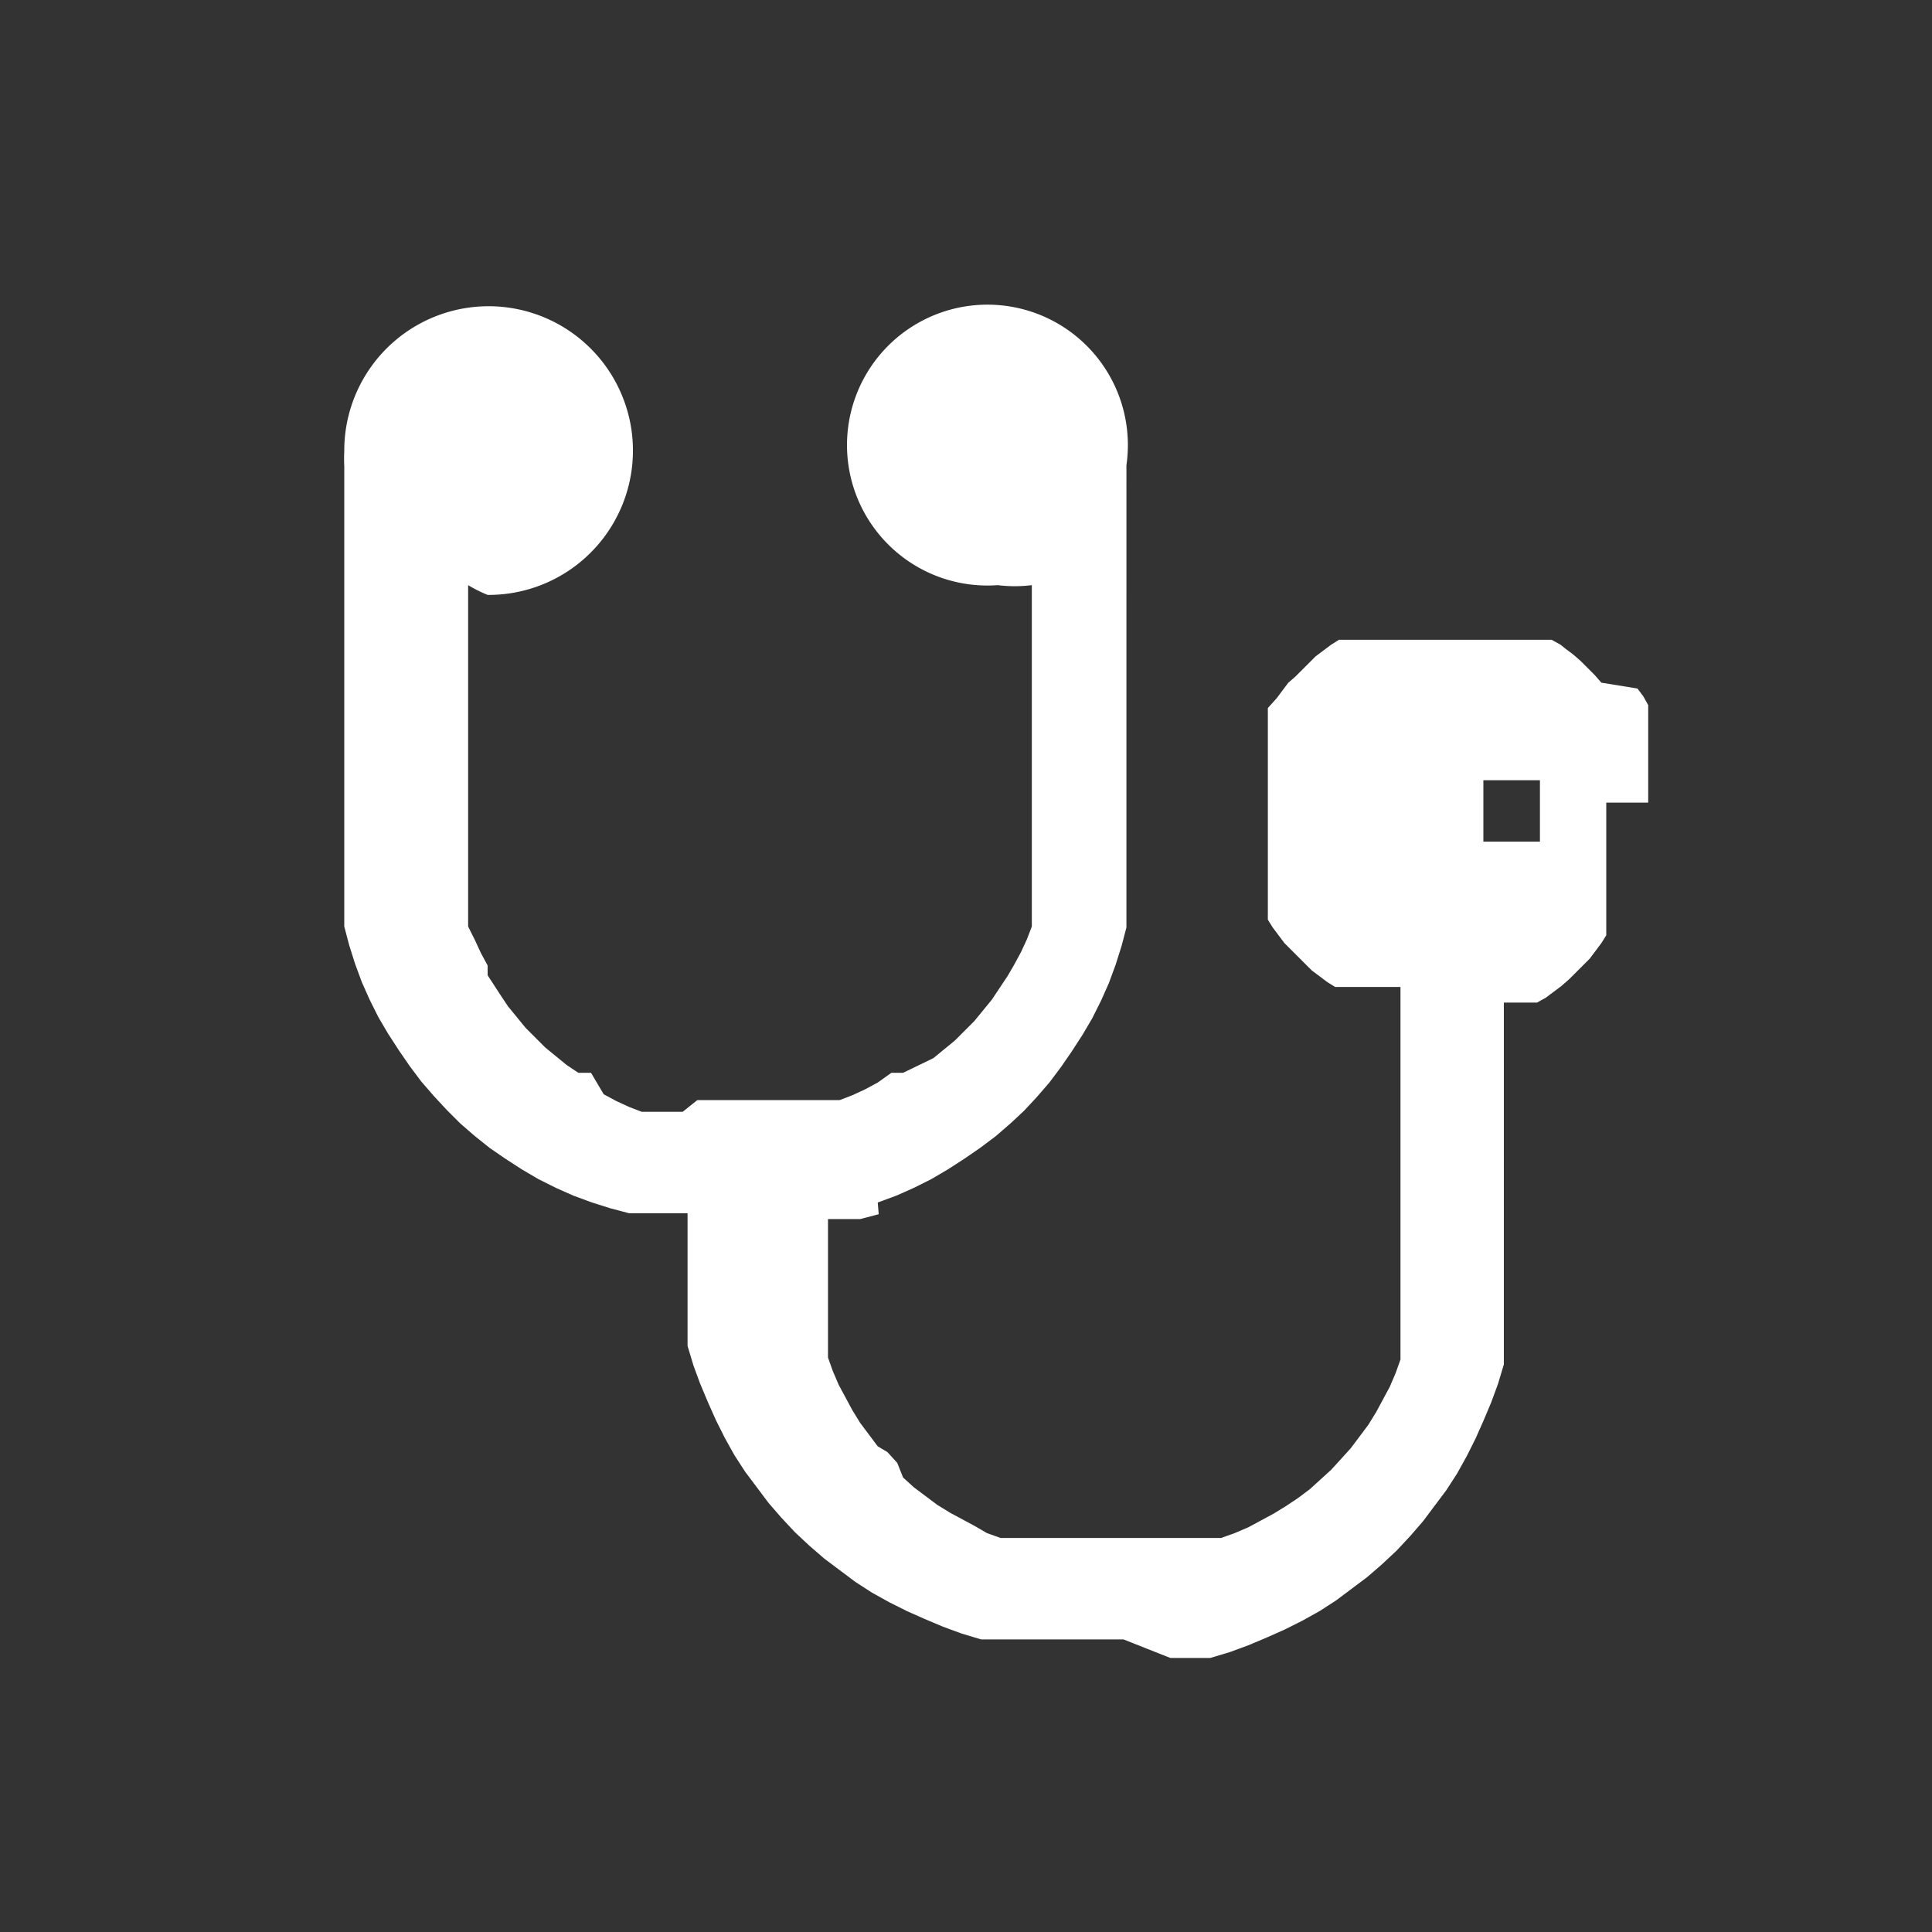 <svg xmlns="http://www.w3.org/2000/svg" viewBox="0 0 19.81 19.81"><rect x="0" y="0" width="19.81" height="19.81" fill="#333333" stroke="none"/><title>icon-health</title><g id="Capa_2" data-name="Capa 2"><g id="Capa_1-2" data-name="Capa 1"><path d="M16.9,8.23V8l0-.1,0-.1,0-.1,0-.1,0-.1,0-.09,0-.09,0-.09-.05-.09-.06-.08L16.42,7l-.07-.08-.07-.07-.07-.07-.08-.07-.08-.06L16,6.61l-.09-.05-.09,0-.09,0-.09,0-.1,0-.1,0-.1,0-.1,0-.1,0H14.5l-.1,0-.1,0-.1,0-.1,0-.1,0-.09,0-.09,0-.09,0-.08.05-.08.06-.08.06-.07.07-.07.07-.07.07L13.21,7l-.06.08-.06.08L13,7.26l0,.09,0,.09,0,.09,0,.1,0,.1,0,.1,0,.1,0,.1v.63l0,.1,0,.1,0,.1,0,.1,0,.1,0,.09,0,.09,0,.09.05.08.06.08.06.08.07.07.07.07.07.07.07.07.08.06.08.06.08.05.09,0,.09,0,.09,0,.1,0,.1,0,.1,0,.1,0h0V13.2l0,.15,0,.15,0,.15,0,.15,0,.14-.05.14-.06.14-.07.13-.07.13-.08.13-.09.12-.09.12-.1.11-.1.11-.11.1-.11.1-.12.09-.12.08-.13.08-.13.07-.13.07-.14.06-.14.05-.14,0-.15,0-.15,0-.15,0-.15,0H11l-.15,0-.15,0-.15,0-.15,0-.14,0-.14-.05L10,15.65l-.13-.07-.13-.07-.13-.08-.12-.09-.12-.09-.11-.1L9.2,15l-.1-.11L9,14.83l-.09-.12-.09-.12-.08-.13-.07-.13-.07-.13-.06-.14-.05-.14,0-.14,0-.15,0-.15,0-.15,0-.15v-.68l.13,0,.2,0,.19-.05L9,12.33l.19-.07.18-.08.18-.09.17-.1.17-.11.16-.11.16-.12.15-.13.14-.13.13-.14.13-.15.12-.16.11-.16.11-.17.1-.17.09-.18.08-.18.07-.19.06-.19.05-.19,0-.2,0-.2,0-.2,0-.21V4.77h0A1.44,1.44,0,1,0,10.23,6a1.43,1.43,0,0,0,.35,0V8.78l0,.15,0,.15,0,.14,0,.14,0,.14-.05.13-.06.13-.07.13-.07.12-.08.12-.08.12-.09.11-.09.11-.1.1-.1.1-.11.09-.11.09L9.26,11,9.14,11,9,11.1l-.13.07-.13.06-.13.05-.14,0-.14,0-.14,0-.15,0-.15,0H7.3l-.15,0L7,11.4l-.14,0-.14,0-.14,0-.13-.05-.13-.06-.13-.07L6.06,11,5.93,11l-.12-.08-.11-.09-.11-.09-.1-.1-.1-.1-.09-.11-.09-.11-.08-.12L5,10,5,9.9l-.07-.13-.06-.13L4.8,9.5l0-.14,0-.14,0-.14,0-.15,0-.15V6A1.46,1.46,0,0,0,5,6.1,1.48,1.48,0,1,0,3.53,4.63a1.45,1.45,0,0,0,0,.15V8.69l0,.21,0,.2,0,.2,0,.2.05.19.06.19.07.19.08.18.09.18.1.17.11.17.11.16.12.16.13.15.13.14.14.14.15.13.15.12.16.11.17.11.17.1.18.09.18.08.19.07.19.06.19.05.2,0,.2,0,.2,0v.54l0,.21,0,.21,0,.2,0,.2.06.2.07.19.08.19.08.18.09.18.1.18.11.17.12.16.12.16.13.15.14.15.15.14.15.13.16.12.16.12.17.11.18.1.18.09.18.08.19.08.19.07.2.06.2,0,.21,0,.21,0,.21,0h.42l.21,0L12,17l.21,0,.2,0,.2-.06.19-.07.19-.08.18-.08.18-.09.18-.1.17-.11.16-.12.16-.12.15-.13.15-.14.14-.15.13-.15.12-.16.12-.16.11-.17.1-.18.09-.18.08-.18.08-.19.07-.19.06-.2,0-.2,0-.21,0-.21,0-.21V10.28l.07,0,.09,0,.09,0,.09,0,.09-.05.08-.06.08-.06.08-.07.07-.07.07-.07.07-.07.06-.08.06-.08.05-.08,0-.09,0-.09,0-.09,0-.1,0-.1,0-.1,0-.1,0-.1V8.23Zm-1.11.21v.19l0,0,0,0,0,0,0,0,0,0,0,0,0,0,0,0,0,0,0,0,0,0,0,0,0,0,0,0,0,0,0,0,0,0,0,0,0,0,0,0h-.58l0,0,0,0,0,0,0,0,0,0,0,0,0,0,0,0,0,0,0,0,0,0,0,0,0,0,0,0,0,0,0,0,0,0,0,0,0,0,0,0V8l0,0,0,0,0,0,0,0,0,0,0,0,0,0,0,0,0,0,0,0,0,0,0,0,0,0,0,0,0,0,0,0,0,0,0,0,0,0,0,0h.58l0,0,0,0,0,0,0,0,0,0,0,0,0,0,0,0,0,0,0,0,0,0,0,0,0,0,0,0,0,0,0,0,0,0,0,0,0,0,0,0v.39Z" style="fill:#fff"/><rect width="19.81" height="19.81" style="fill:none"/></g></g></svg>